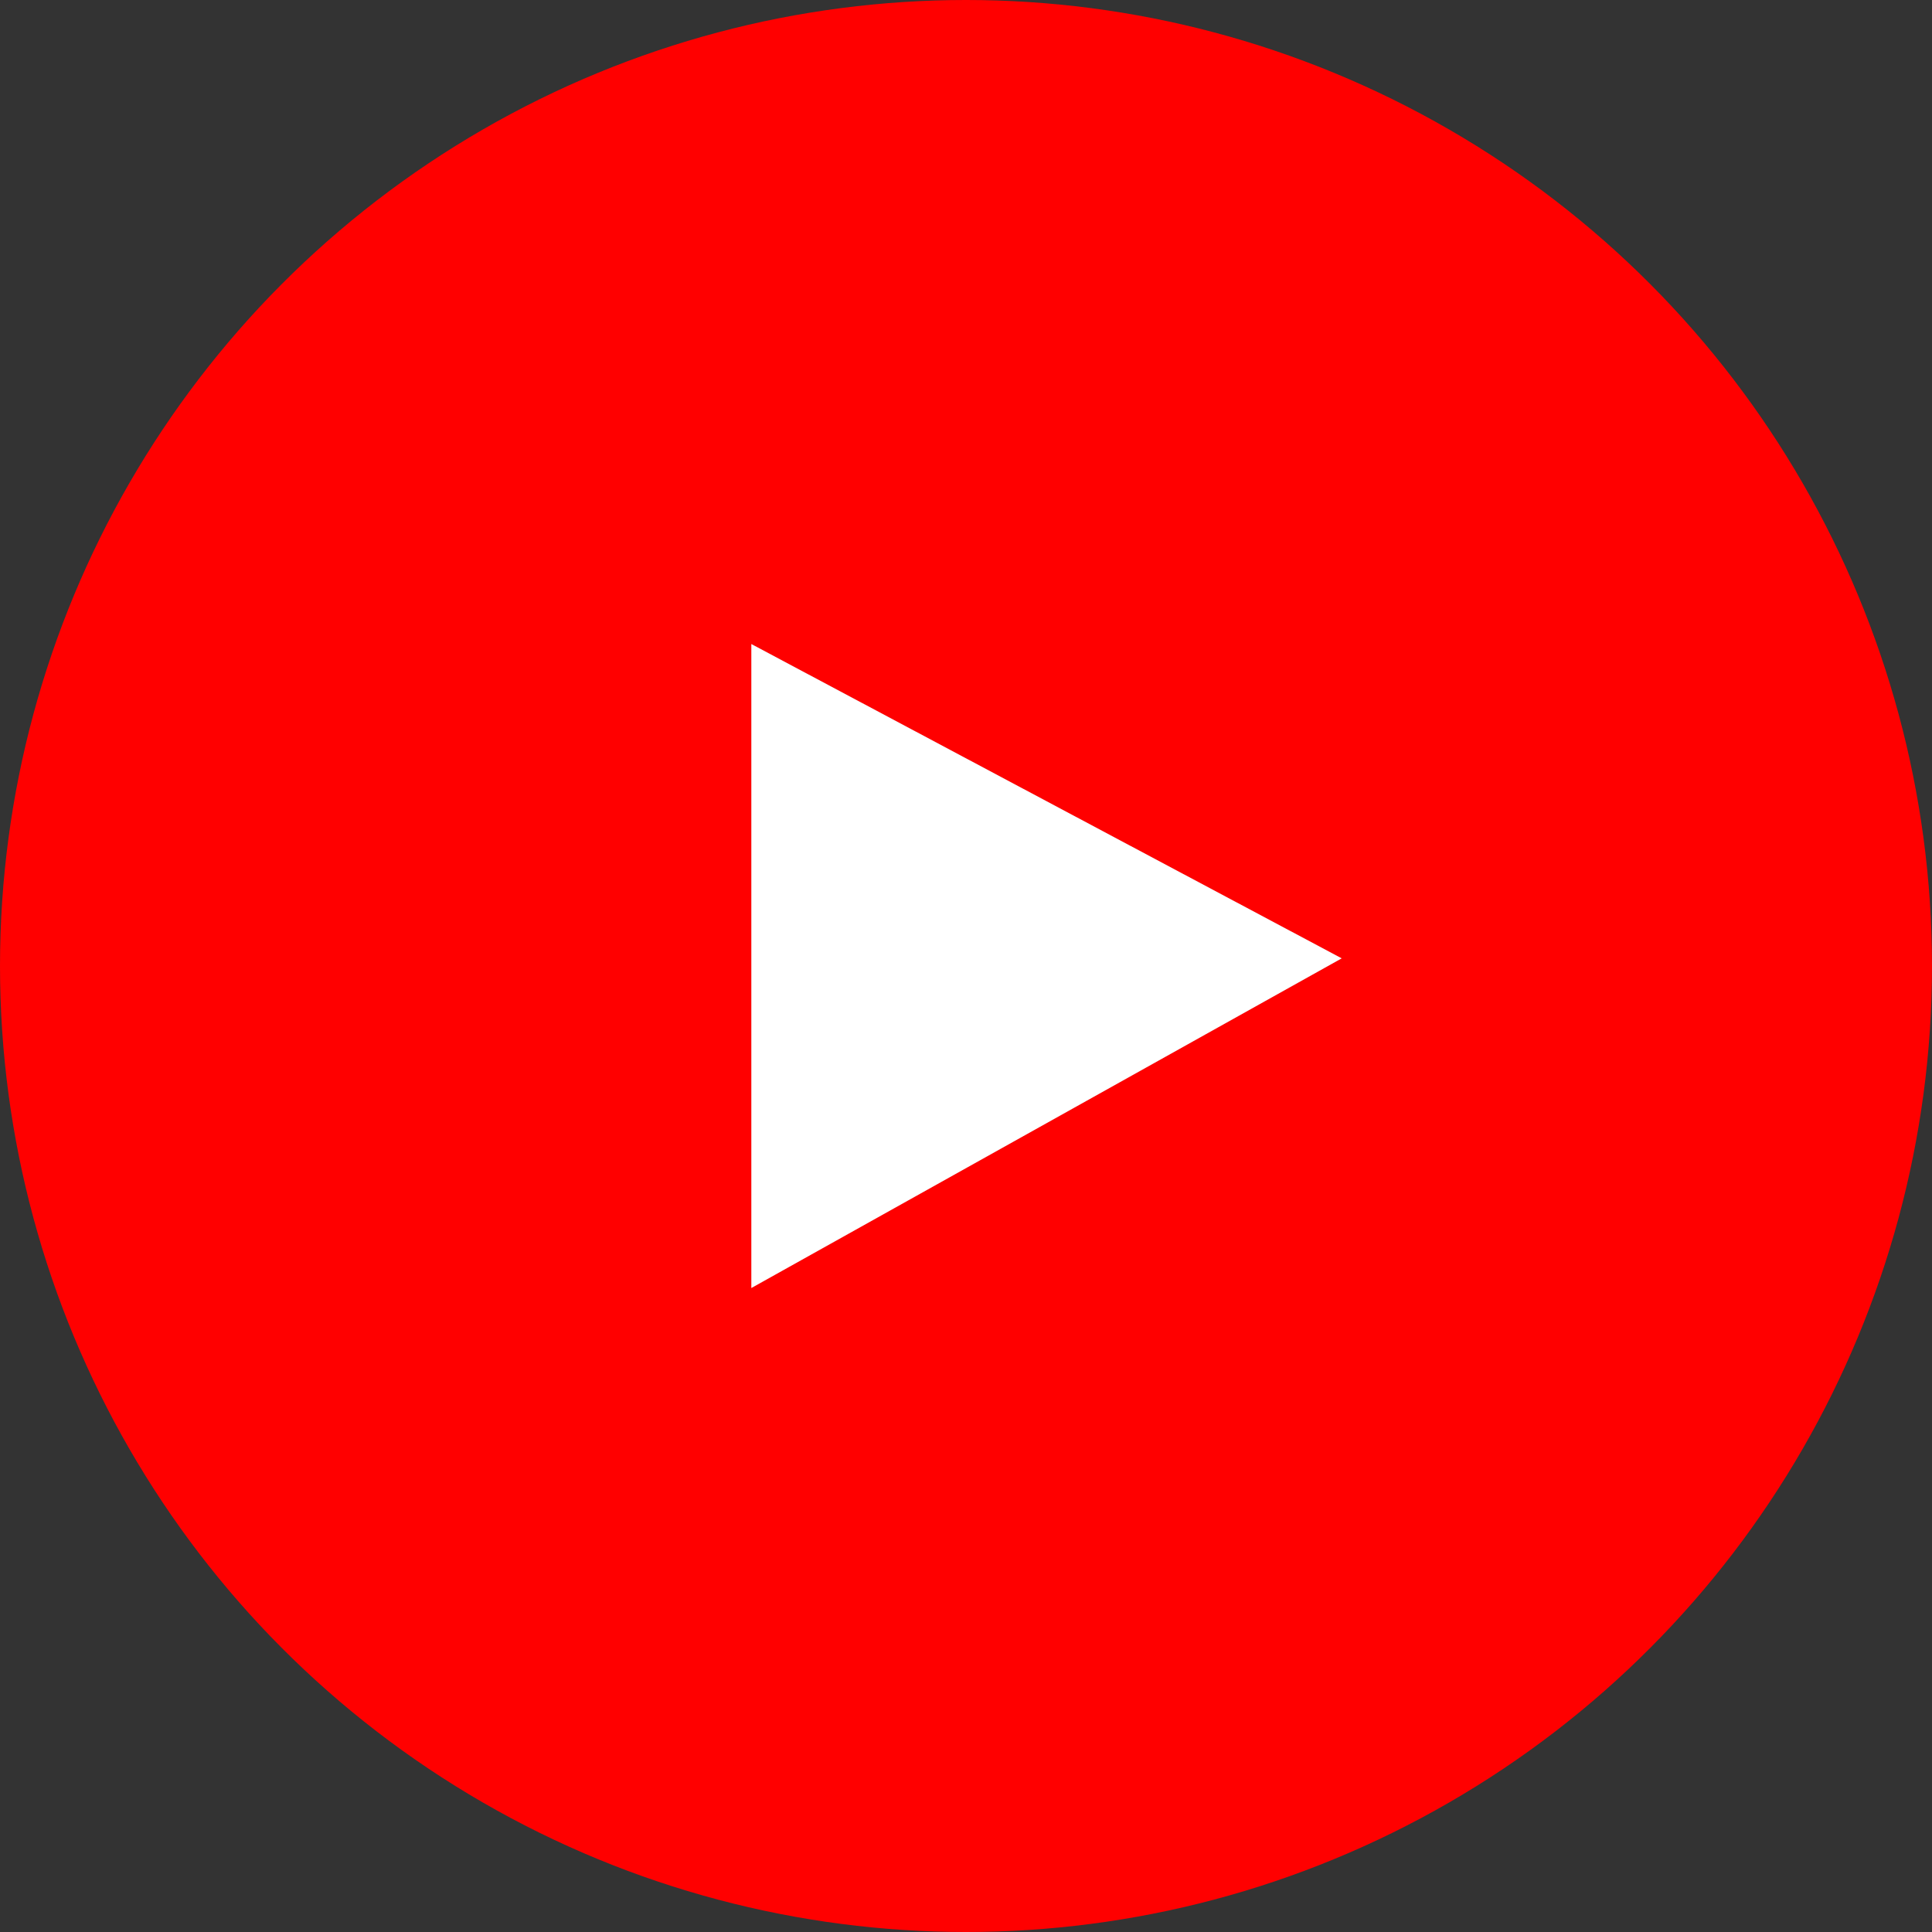 <svg xmlns="http://www.w3.org/2000/svg" width="28" height="28" viewBox="0 0 28 28">
  <rect x="0" y="0" width="28" height="28" fill="#333333" stroke="none"/>
  <g id="그룹_142" data-name="그룹 142" transform="translate(-802 -2112)">
    <circle id="Ellipse_900_copy_4" data-name="Ellipse 900 copy 4" cx="14" cy="14" r="14" transform="translate(802 2112)" fill="red"/>
    <g id="Vector_Smart_Object" data-name="Vector Smart Object" transform="translate(812.889 2121.333)">
      <g id="Vector_Smart_Object-2" data-name="Vector Smart Object" transform="translate(0 0)">
        <path id="패스_16" data-name="패스 16" d="M0,9.333,8.556,4.557,0,0Z" fill="#d02628"/>
      </g>
      <path id="Color_Overlay" data-name="Color Overlay" d="M793,1005l8.556,4.555L793,1014.333Z" transform="translate(-793 -1004.999)" fill="#fff"/>
    </g>
  </g>
</svg>

